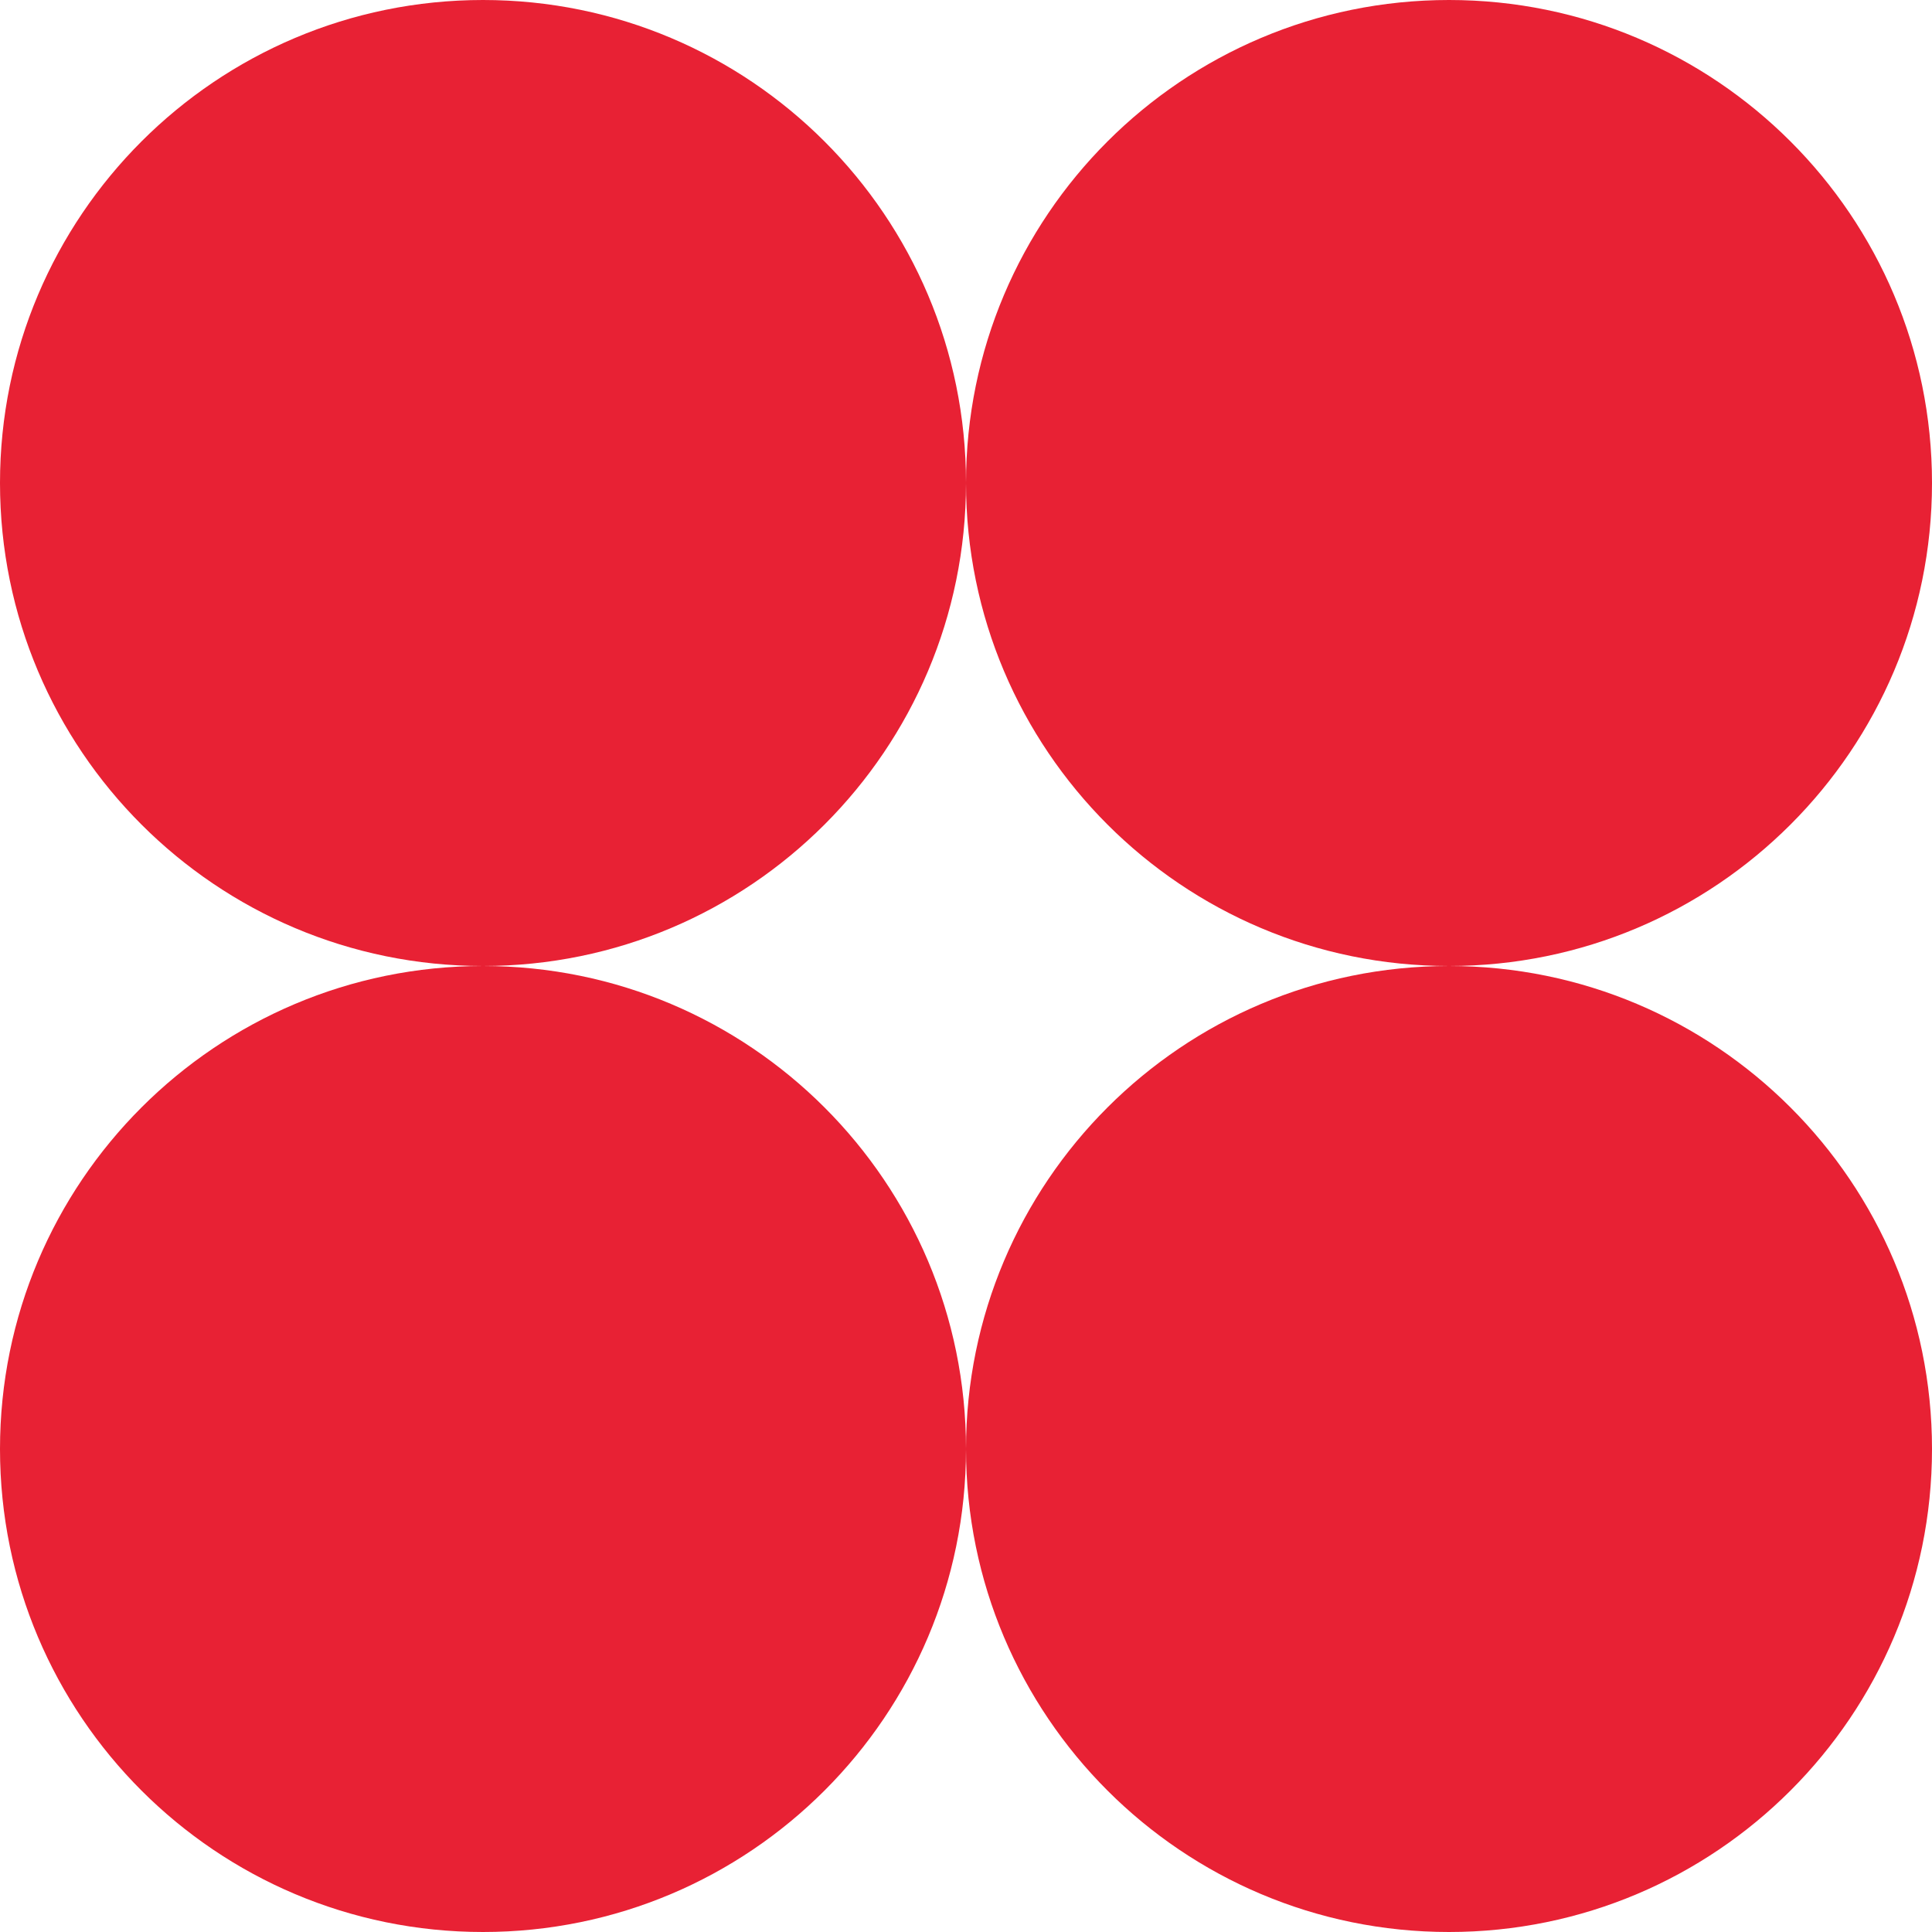 <svg width="55" height="55" viewBox="0 0 55 55" fill="none" xmlns="http://www.w3.org/2000/svg">
<g clip-path="url(#clip0_798_2185)">
<path d="M13.75 27.5C21.344 27.5 27.5 21.344 27.5 13.75C27.5 6.156 21.344 0 13.75 0C6.156 0 0 6.156 0 13.75C0 21.344 6.156 27.5 13.75 27.5Z" fill="#E82134"/>
<path d="M13.75 55C21.344 55 27.5 48.844 27.5 41.25C27.5 33.656 21.344 27.5 13.75 27.5C6.156 27.5 0 33.656 0 41.25C0 48.844 6.156 55 13.75 55Z" fill="#E82134"/>
<path d="M41.25 55C48.844 55 55 48.844 55 41.25C55 33.656 48.844 27.5 41.25 27.5C33.656 27.5 27.5 33.656 27.5 41.25C27.5 48.844 33.656 55 41.25 55Z" fill="#E82134"/>
<path d="M41.25 27.5C48.844 27.5 55 21.344 55 13.75C55 6.156 48.844 0 41.25 0C33.656 0 27.5 6.156 27.5 13.75C27.5 21.344 33.656 27.5 41.25 27.5Z" fill="#E82134"/>
</g>
<defs>
<clipPath id="clip0_798_2185">
<rect width="55" height="55" fill="white"/>
</clipPath>
</defs>
</svg>
